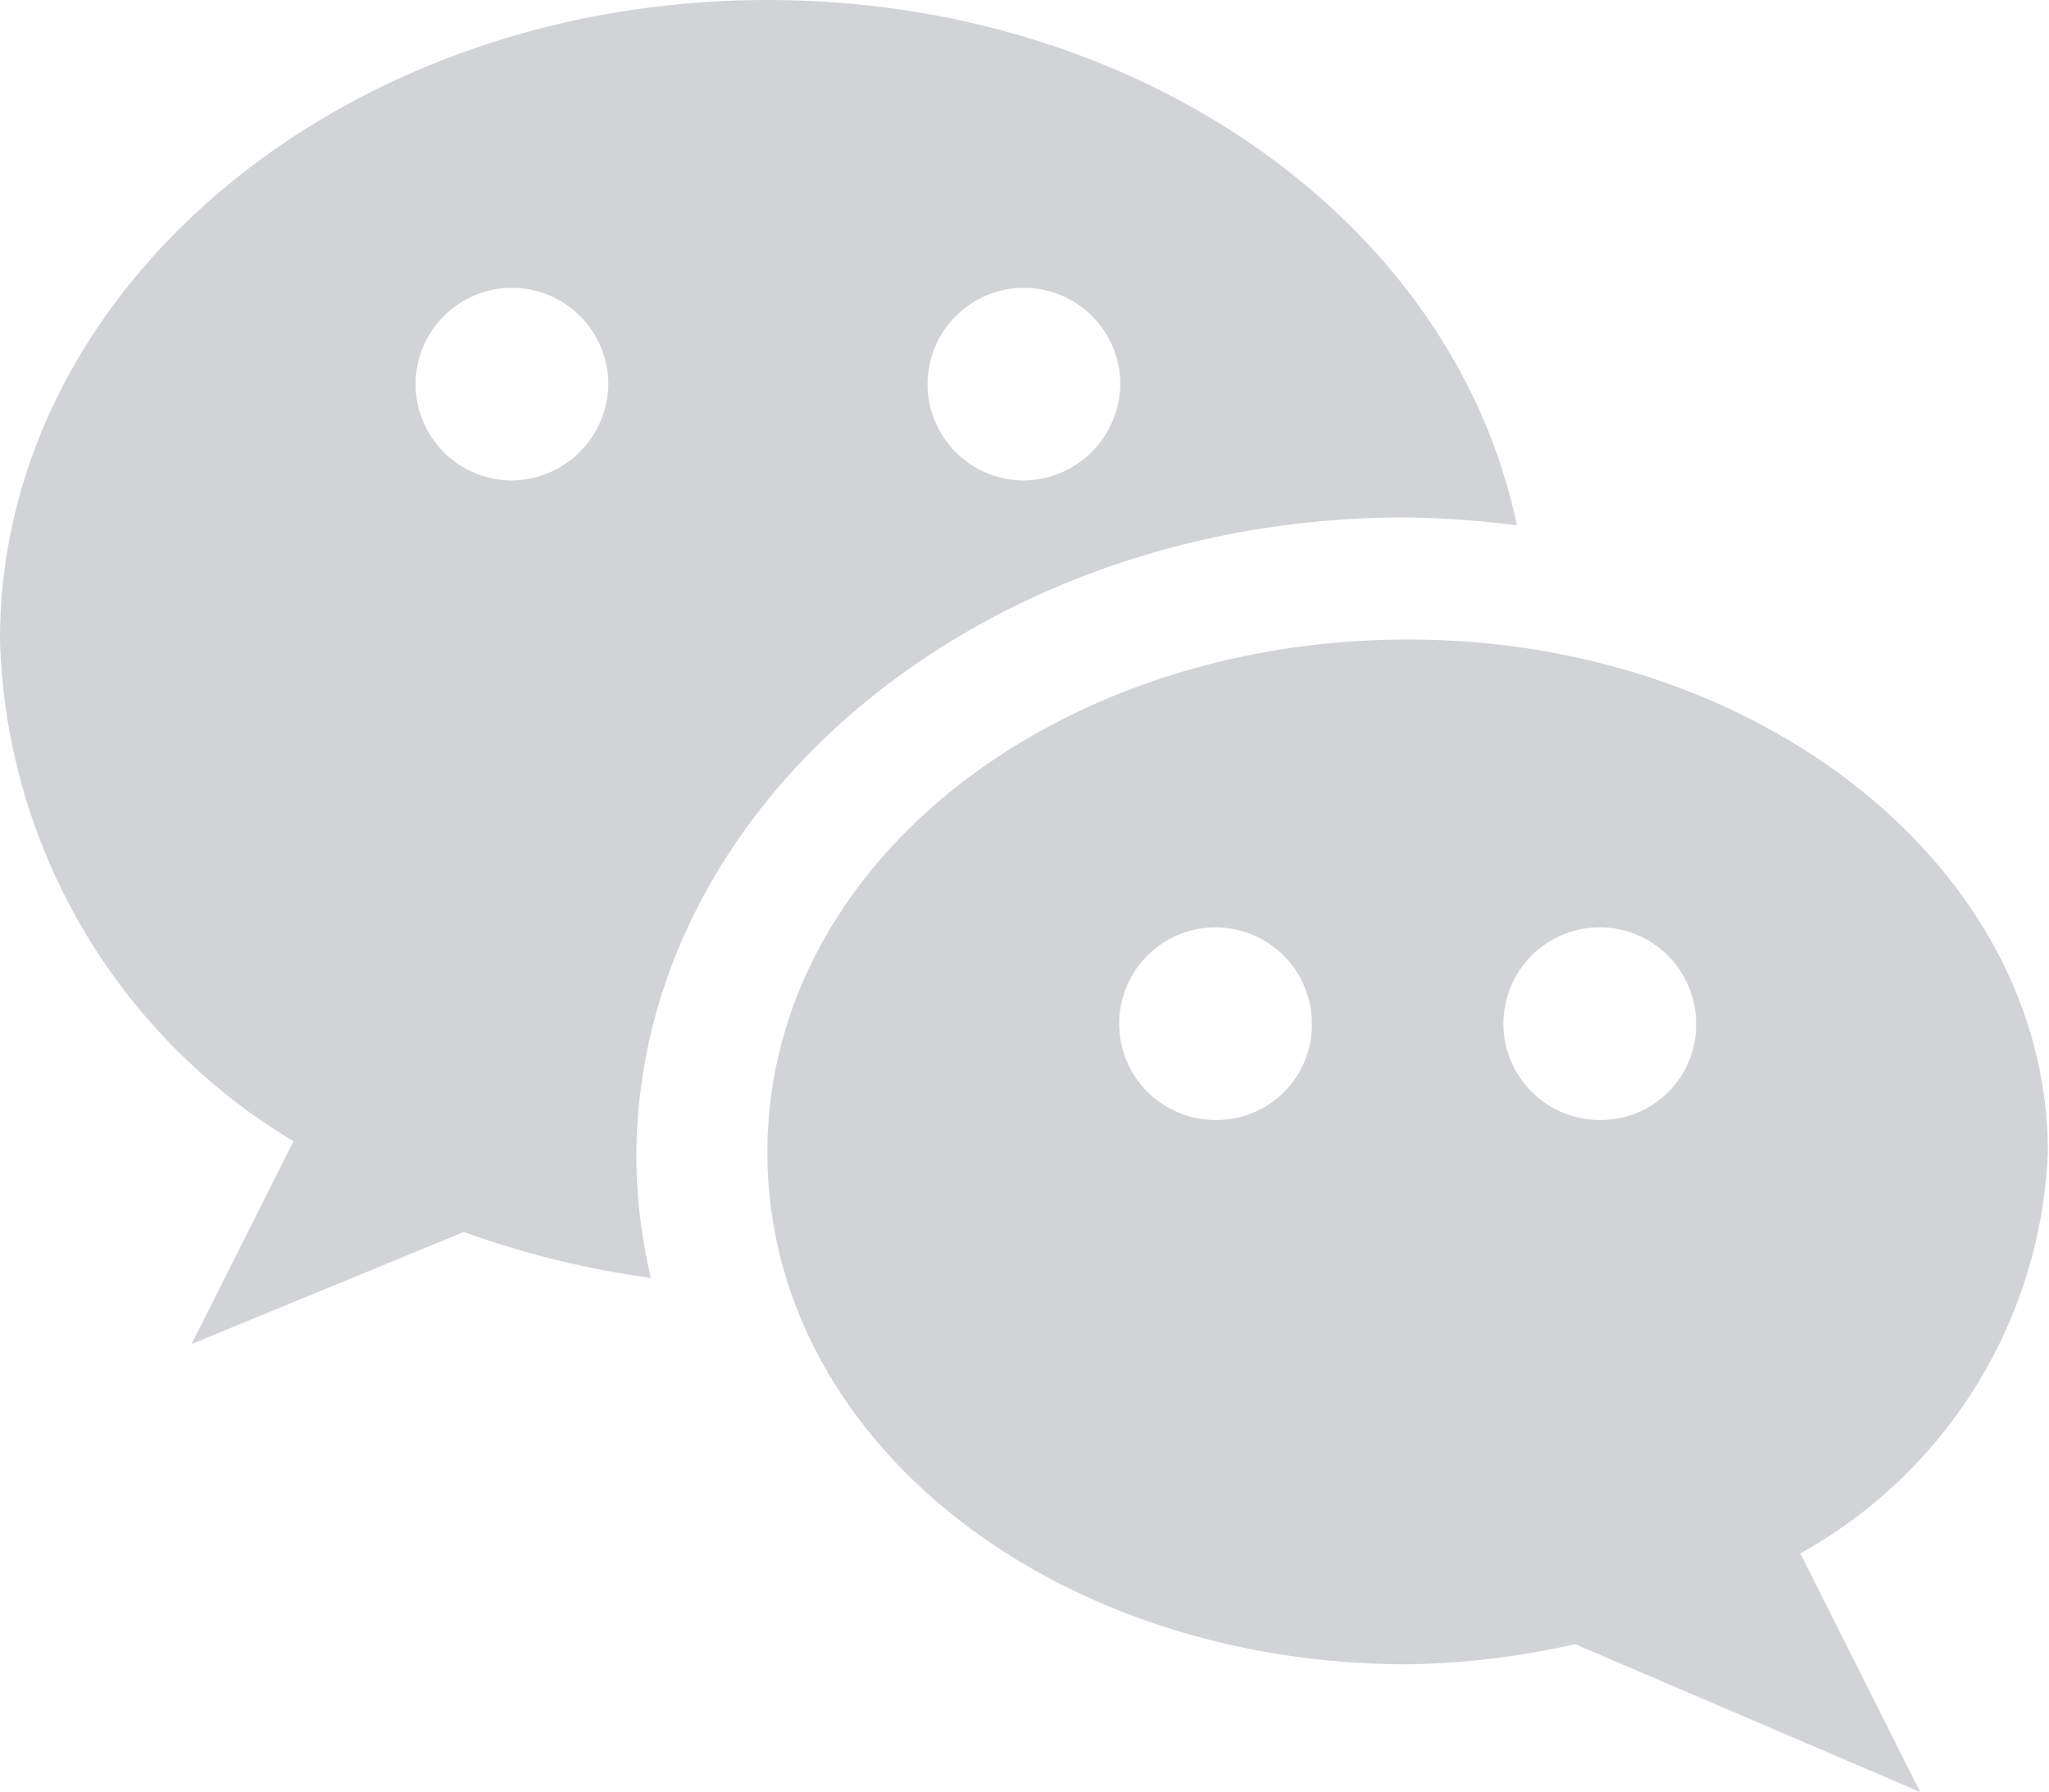 <svg id="Capa_1" data-name="Capa 1" xmlns="http://www.w3.org/2000/svg" viewBox="0 0 18.29 16"><defs><style>.cls-1{fill:#d1d3d6;}</style></defs><path class="cls-1" d="M253.71,248c-3.78,0-6.85,2.56-6.85,5.71a5.39,5.39,0,0,0,2.62,4.48l-.91,1.81L251,259a8.16,8.16,0,0,0,1.67.41,4.82,4.82,0,0,1-.13-1.07c0-3.16,3.08-5.72,6.86-5.72a8.74,8.74,0,0,1,1,.07C259.84,250,257.06,248,253.71,248Zm-2.28,4.29a.86.86,0,1,1,.86-.86A.87.87,0,0,1,251.43,252.29Zm4.57,0a.86.86,0,1,1,.86-.86A.87.87,0,0,1,256,252.29Z" transform="translate(-246.86 -248)"/><path class="cls-1" d="M265.14,258.29c0-2.53-2.56-4.58-5.71-4.58s-5.72,2-5.72,4.58,2.56,4.57,5.72,4.57a7.23,7.23,0,0,0,1.49-.18L264,264l-1.07-2.13A4.3,4.3,0,0,0,265.14,258.29Zm-7.43-.29a.86.86,0,1,1,.86-.86A.85.85,0,0,1,257.71,258Zm3.43,0a.86.86,0,1,1,.86-.86A.85.85,0,0,1,261.14,258Z" transform="translate(-246.86 -248)"/></svg>